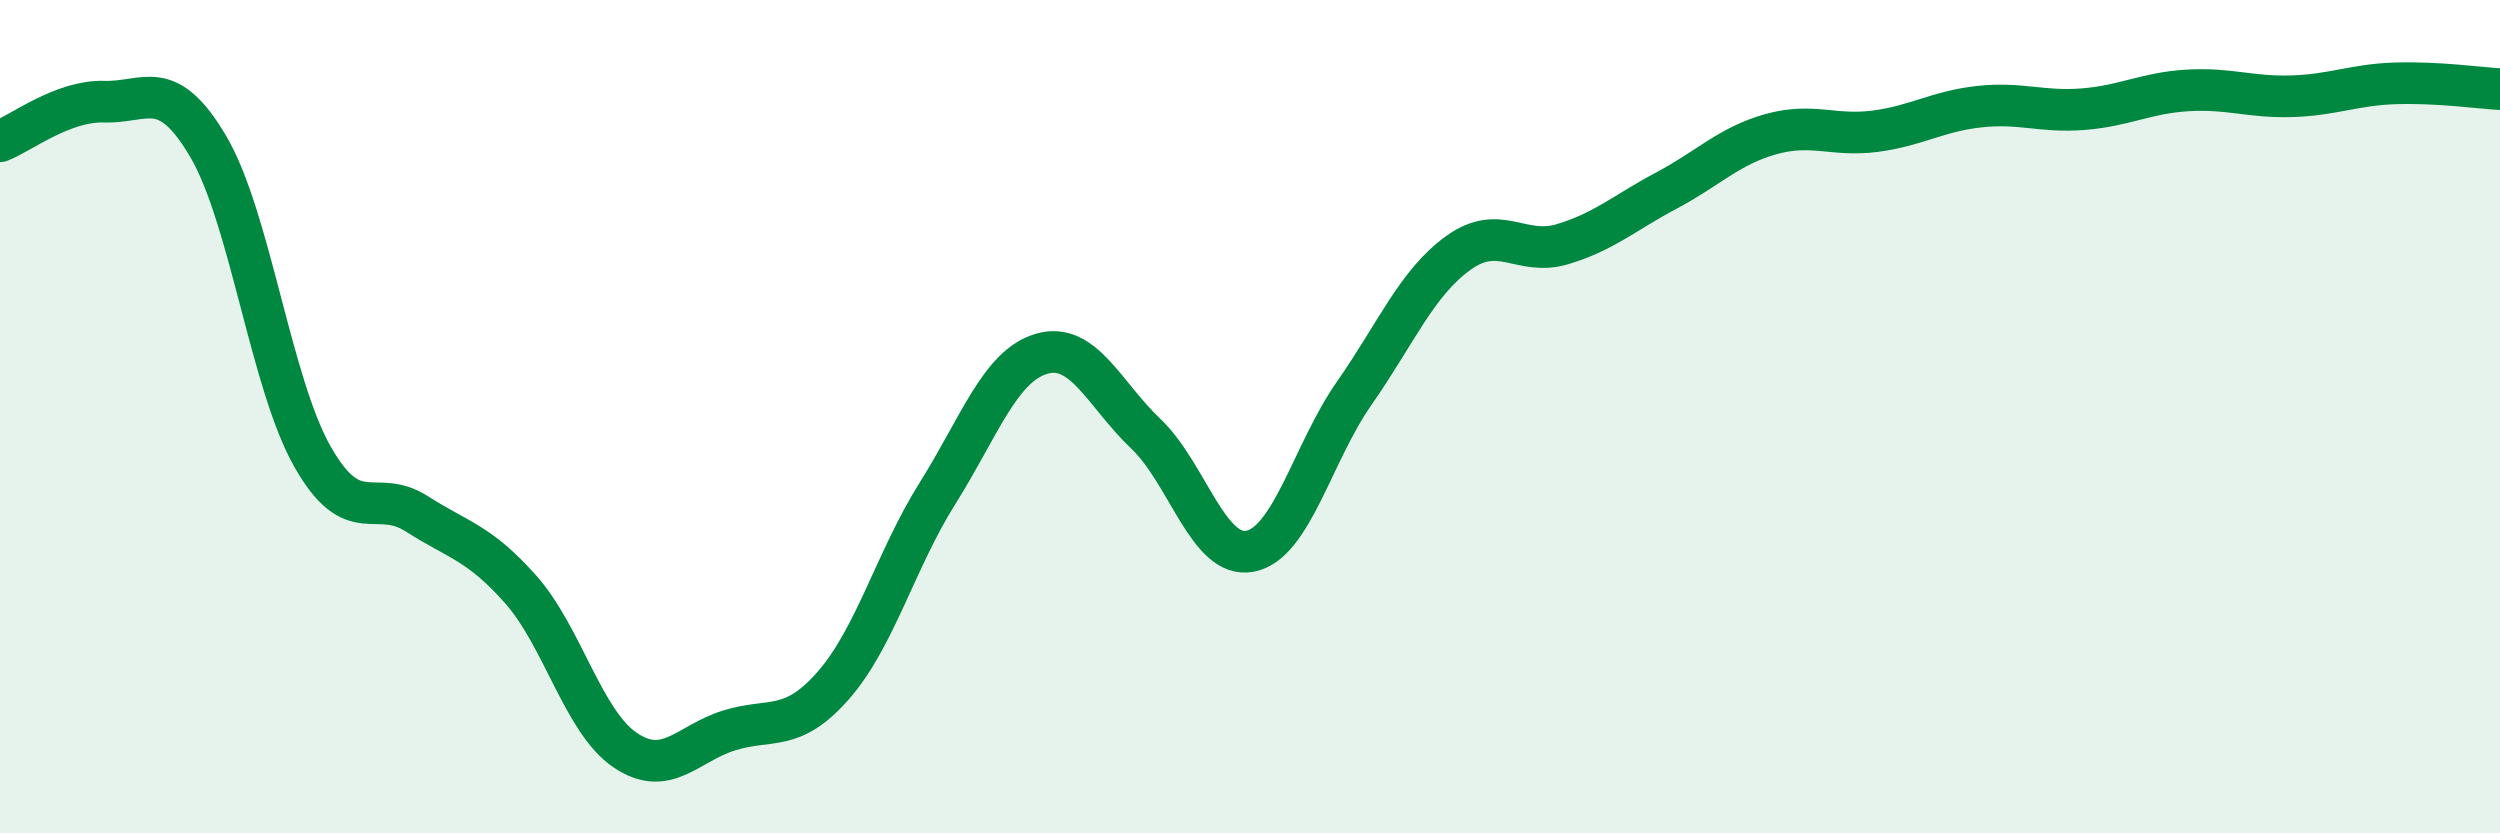 
    <svg width="60" height="20" viewBox="0 0 60 20" xmlns="http://www.w3.org/2000/svg">
      <path
        d="M 0,3.39 C 0.5,3.2 1.5,2.41 2.5,2.44 C 3.5,2.47 4,1.82 5,3.52 C 6,5.22 6.5,9.2 7.5,10.96 C 8.5,12.72 9,11.69 10,12.33 C 11,12.97 11.5,13.02 12.5,14.15 C 13.5,15.28 14,17.32 15,18 C 16,18.68 16.5,17.84 17.5,17.53 C 18.5,17.22 19,17.59 20,16.45 C 21,15.31 21.5,13.43 22.5,11.84 C 23.5,10.25 24,8.78 25,8.49 C 26,8.2 26.5,9.46 27.5,10.41 C 28.5,11.36 29,13.42 30,13.23 C 31,13.04 31.5,10.87 32.5,9.44 C 33.5,8.01 34,6.79 35,6.07 C 36,5.35 36.5,6.16 37.5,5.86 C 38.5,5.56 39,5.1 40,4.57 C 41,4.04 41.5,3.5 42.5,3.22 C 43.5,2.94 44,3.28 45,3.15 C 46,3.02 46.5,2.67 47.5,2.56 C 48.5,2.45 49,2.7 50,2.62 C 51,2.54 51.5,2.23 52.5,2.17 C 53.5,2.11 54,2.34 55,2.31 C 56,2.28 56.5,2.03 57.5,2 C 58.5,1.97 59.5,2.11 60,2.14L60 20L0 20Z"
        fill="#008740"
        opacity="0.1"
        stroke-linecap="round"
        stroke-linejoin="round"
      />
      <path
        d="M 0,3.39 C 0.5,3.2 1.5,2.41 2.5,2.44 C 3.5,2.47 4,1.82 5,3.52 C 6,5.22 6.5,9.2 7.5,10.96 C 8.5,12.72 9,11.69 10,12.33 C 11,12.97 11.5,13.02 12.5,14.15 C 13.5,15.28 14,17.32 15,18 C 16,18.68 16.5,17.84 17.5,17.53 C 18.5,17.22 19,17.59 20,16.45 C 21,15.31 21.5,13.43 22.5,11.84 C 23.5,10.25 24,8.78 25,8.49 C 26,8.2 26.5,9.46 27.5,10.41 C 28.5,11.36 29,13.42 30,13.23 C 31,13.04 31.5,10.87 32.5,9.44 C 33.5,8.01 34,6.79 35,6.07 C 36,5.35 36.5,6.16 37.5,5.86 C 38.5,5.56 39,5.1 40,4.57 C 41,4.04 41.5,3.5 42.5,3.22 C 43.5,2.94 44,3.28 45,3.15 C 46,3.02 46.5,2.67 47.5,2.56 C 48.5,2.45 49,2.7 50,2.62 C 51,2.54 51.5,2.23 52.5,2.17 C 53.5,2.11 54,2.34 55,2.31 C 56,2.28 56.5,2.03 57.5,2 C 58.5,1.97 59.5,2.11 60,2.14"
        stroke="#008740"
        stroke-width="1"
        fill="none"
        stroke-linecap="round"
        stroke-linejoin="round"
      />
    </svg>
  